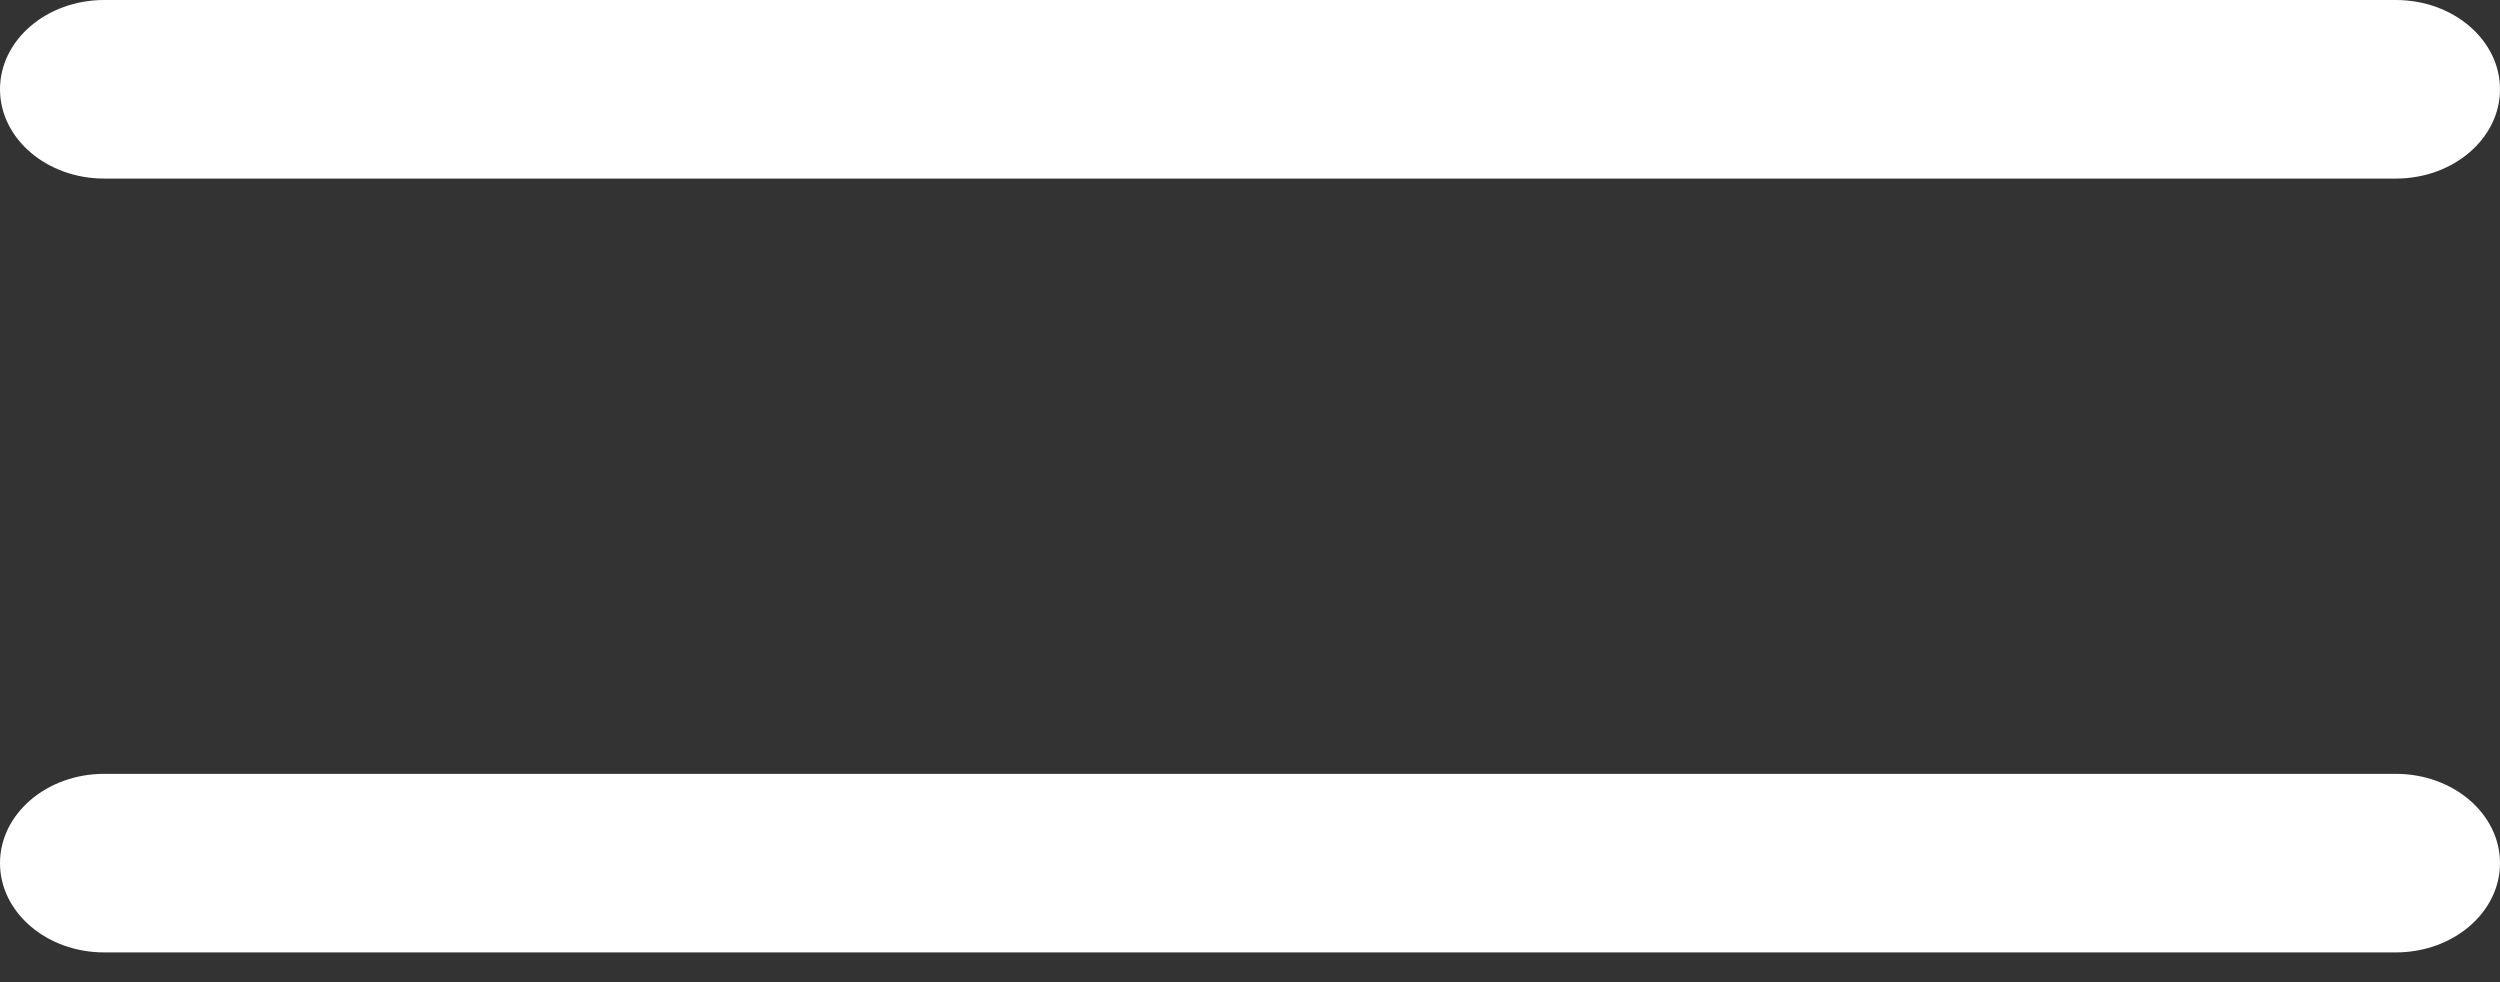 <svg width="28" height="11" viewBox="0 0 28 11" fill="none" xmlns="http://www.w3.org/2000/svg">
<rect x="0" y="0" width="28" height="11" fill="#333333" stroke="none"/>
<path d="M26.833 10.667H1.167C0.523 10.667 0 10.219 0 9.667C0 9.115 0.523 8.667 1.167 8.667H26.833C27.477 8.667 28 9.115 28 9.667C28 10.219 27.477 10.667 26.833 10.667Z" fill="white"/>
<path d="M26.833 2H1.167C0.523 2 0 1.552 0 1C0 0.448 0.523 0 1.167 0H26.833C27.477 0 28 0.448 28 1C28 1.552 27.477 2 26.833 2Z" fill="white"/>
</svg>
